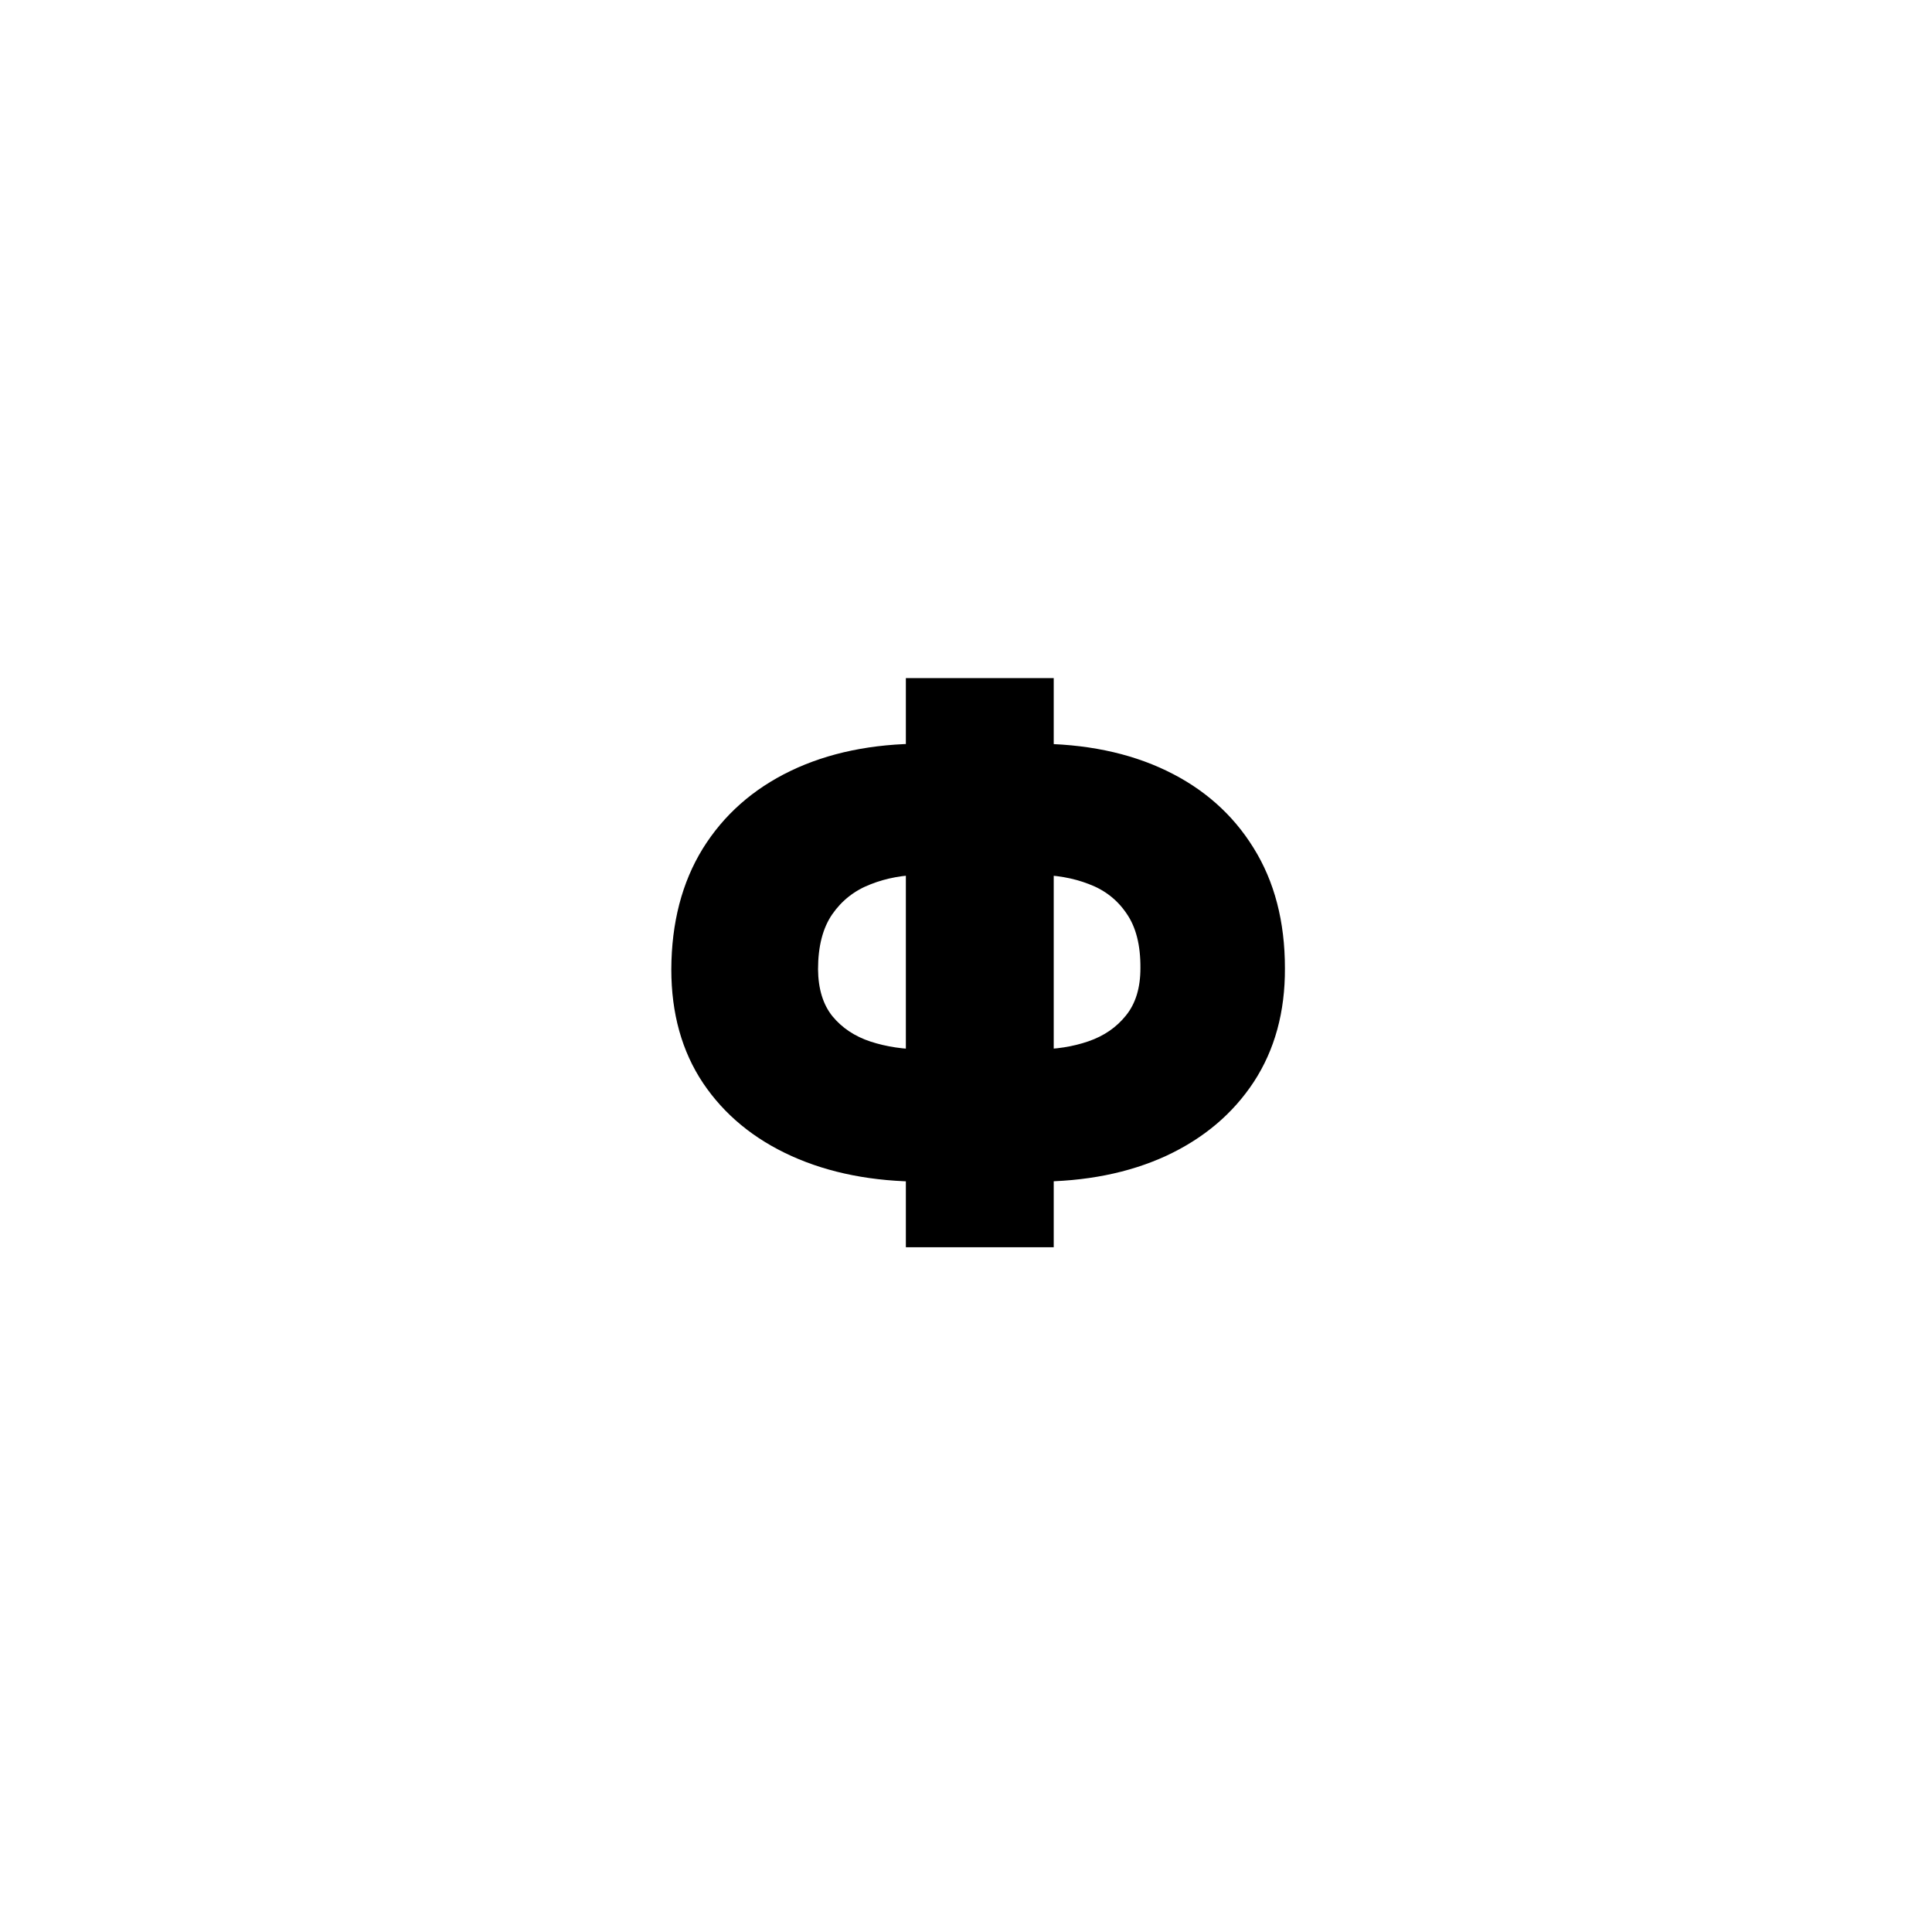 <?xml version="1.0" encoding="UTF-8"?> <svg xmlns="http://www.w3.org/2000/svg" width="79" height="79" viewBox="0 0 79 79" fill="none"> <rect width="79" height="79" fill="white"></rect> <path d="M42.359 48.318H37.723C35.7 48.318 33.916 47.969 32.371 47.273C30.825 46.575 29.617 45.579 28.746 44.284C27.882 42.988 27.45 41.439 27.45 39.636C27.458 37.727 27.886 36.083 28.734 34.704C29.59 33.325 30.787 32.265 32.325 31.523C33.871 30.78 35.67 30.409 37.723 30.409H42.314C44.367 30.409 46.159 30.776 47.689 31.511C49.219 32.246 50.409 33.299 51.257 34.67C52.113 36.041 52.541 37.682 52.541 39.591C52.549 41.379 52.125 42.928 51.269 44.238C50.412 45.541 49.219 46.549 47.689 47.261C46.159 47.966 44.382 48.318 42.359 48.318ZM37.723 42.909H42.405C43.17 42.909 43.871 42.799 44.507 42.579C45.144 42.36 45.655 42.007 46.041 41.523C46.435 41.038 46.632 40.394 46.632 39.591C46.64 38.651 46.45 37.905 46.064 37.352C45.685 36.791 45.17 36.39 44.519 36.148C43.875 35.898 43.155 35.773 42.359 35.773H37.723C36.958 35.773 36.25 35.901 35.598 36.159C34.947 36.409 34.424 36.818 34.03 37.386C33.644 37.947 33.45 38.697 33.45 39.636C33.458 40.439 33.655 41.079 34.041 41.557C34.435 42.034 34.954 42.379 35.598 42.591C36.25 42.803 36.958 42.909 37.723 42.909ZM43.087 27.727V51H37.041V27.727H43.087Z" fill="black"></path> </svg> 